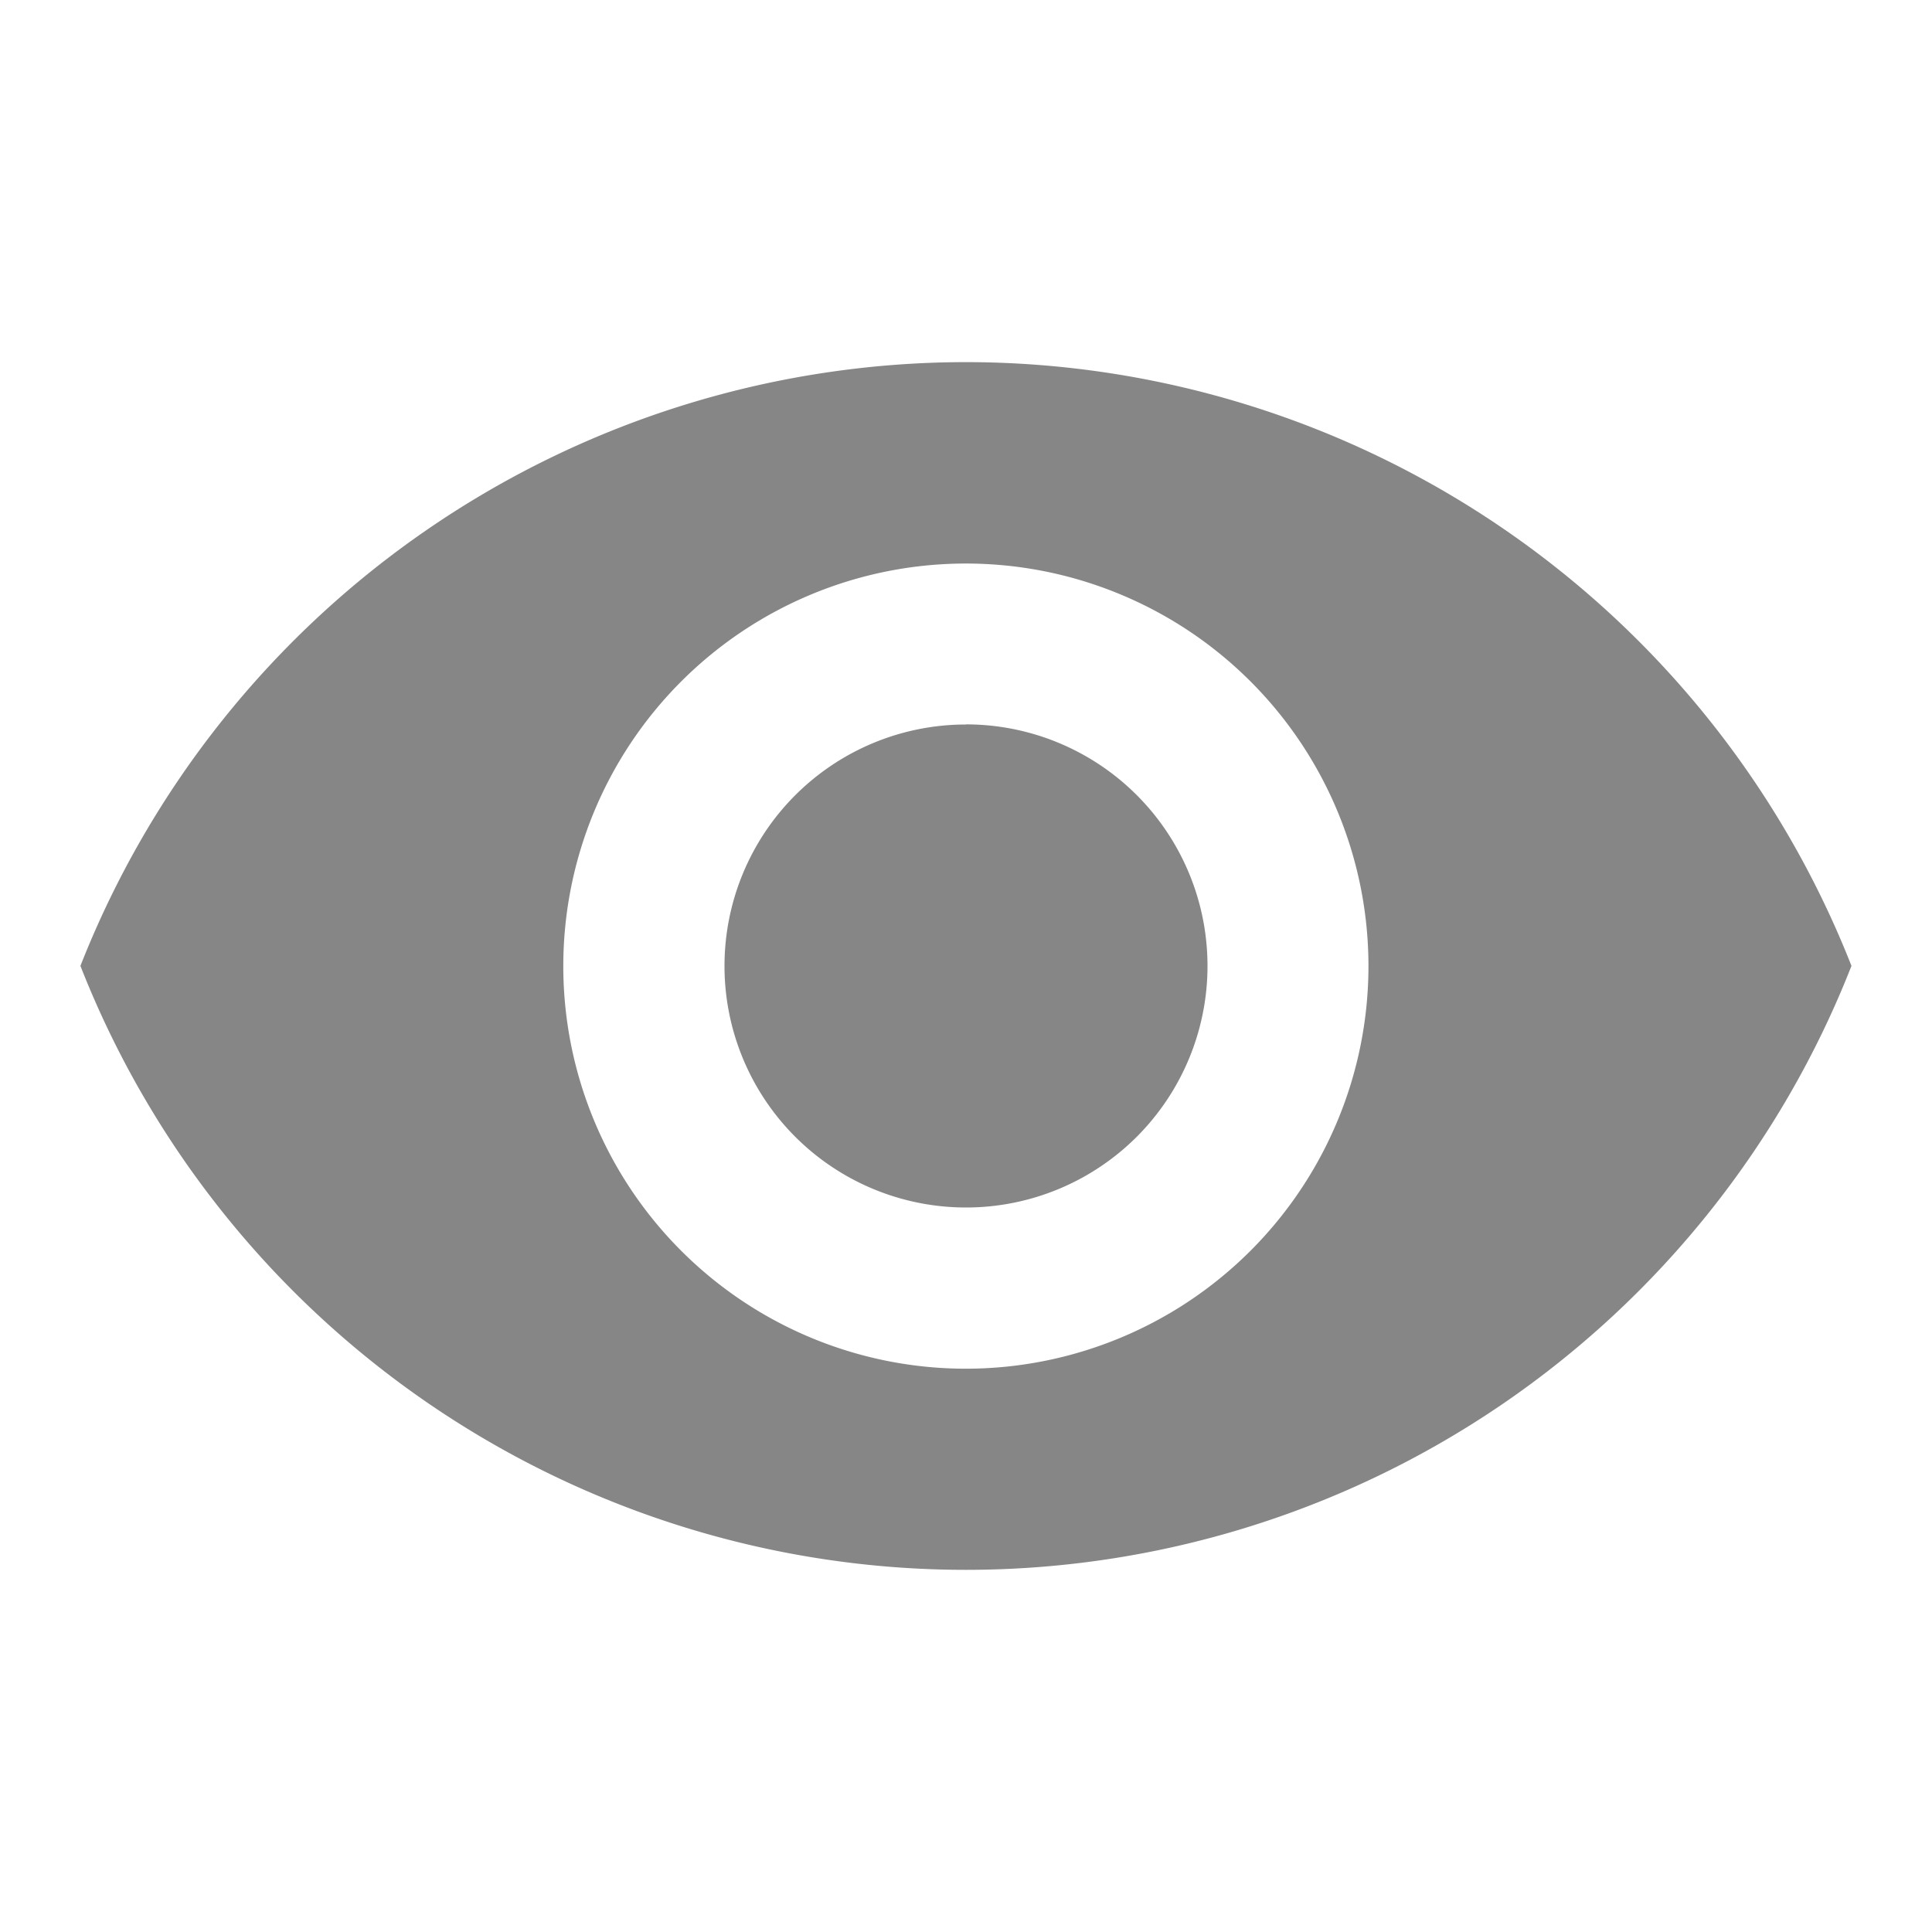 <svg id="Icons" xmlns="http://www.w3.org/2000/svg" width="16" height="16" viewBox="0 0 16 16">
  <g id="Rounded">
    <g id="Image">
      <g id="_-Round-_-Image-_-remove_red_eye" data-name="-Round-/-Image-/-remove_red_eye">
        <g id="Group_1" data-name="Group 1">
          <path id="Path" d="M0,0H16V16H0Z" fill="none" fill-rule="evenodd"/>
          <path id="_-Icon-Color" data-name="🔹-Icon-Color" d="M8.334,4.5A7.885,7.885,0,0,0,1,9.5a7.877,7.877,0,0,0,14.667,0A7.885,7.885,0,0,0,8.334,4.5Zm0,8.336A3.334,3.334,0,1,1,11.667,9.5,3.335,3.335,0,0,1,8.334,12.836Zm0-5.335a2,2,0,1,0,2,2A2,2,0,0,0,8.334,7.5Z" transform="translate(-0.334 -1.501)" fill="#868686" fill-rule="evenodd"/>
        </g>
      </g>
    </g>
  </g>
</svg>
